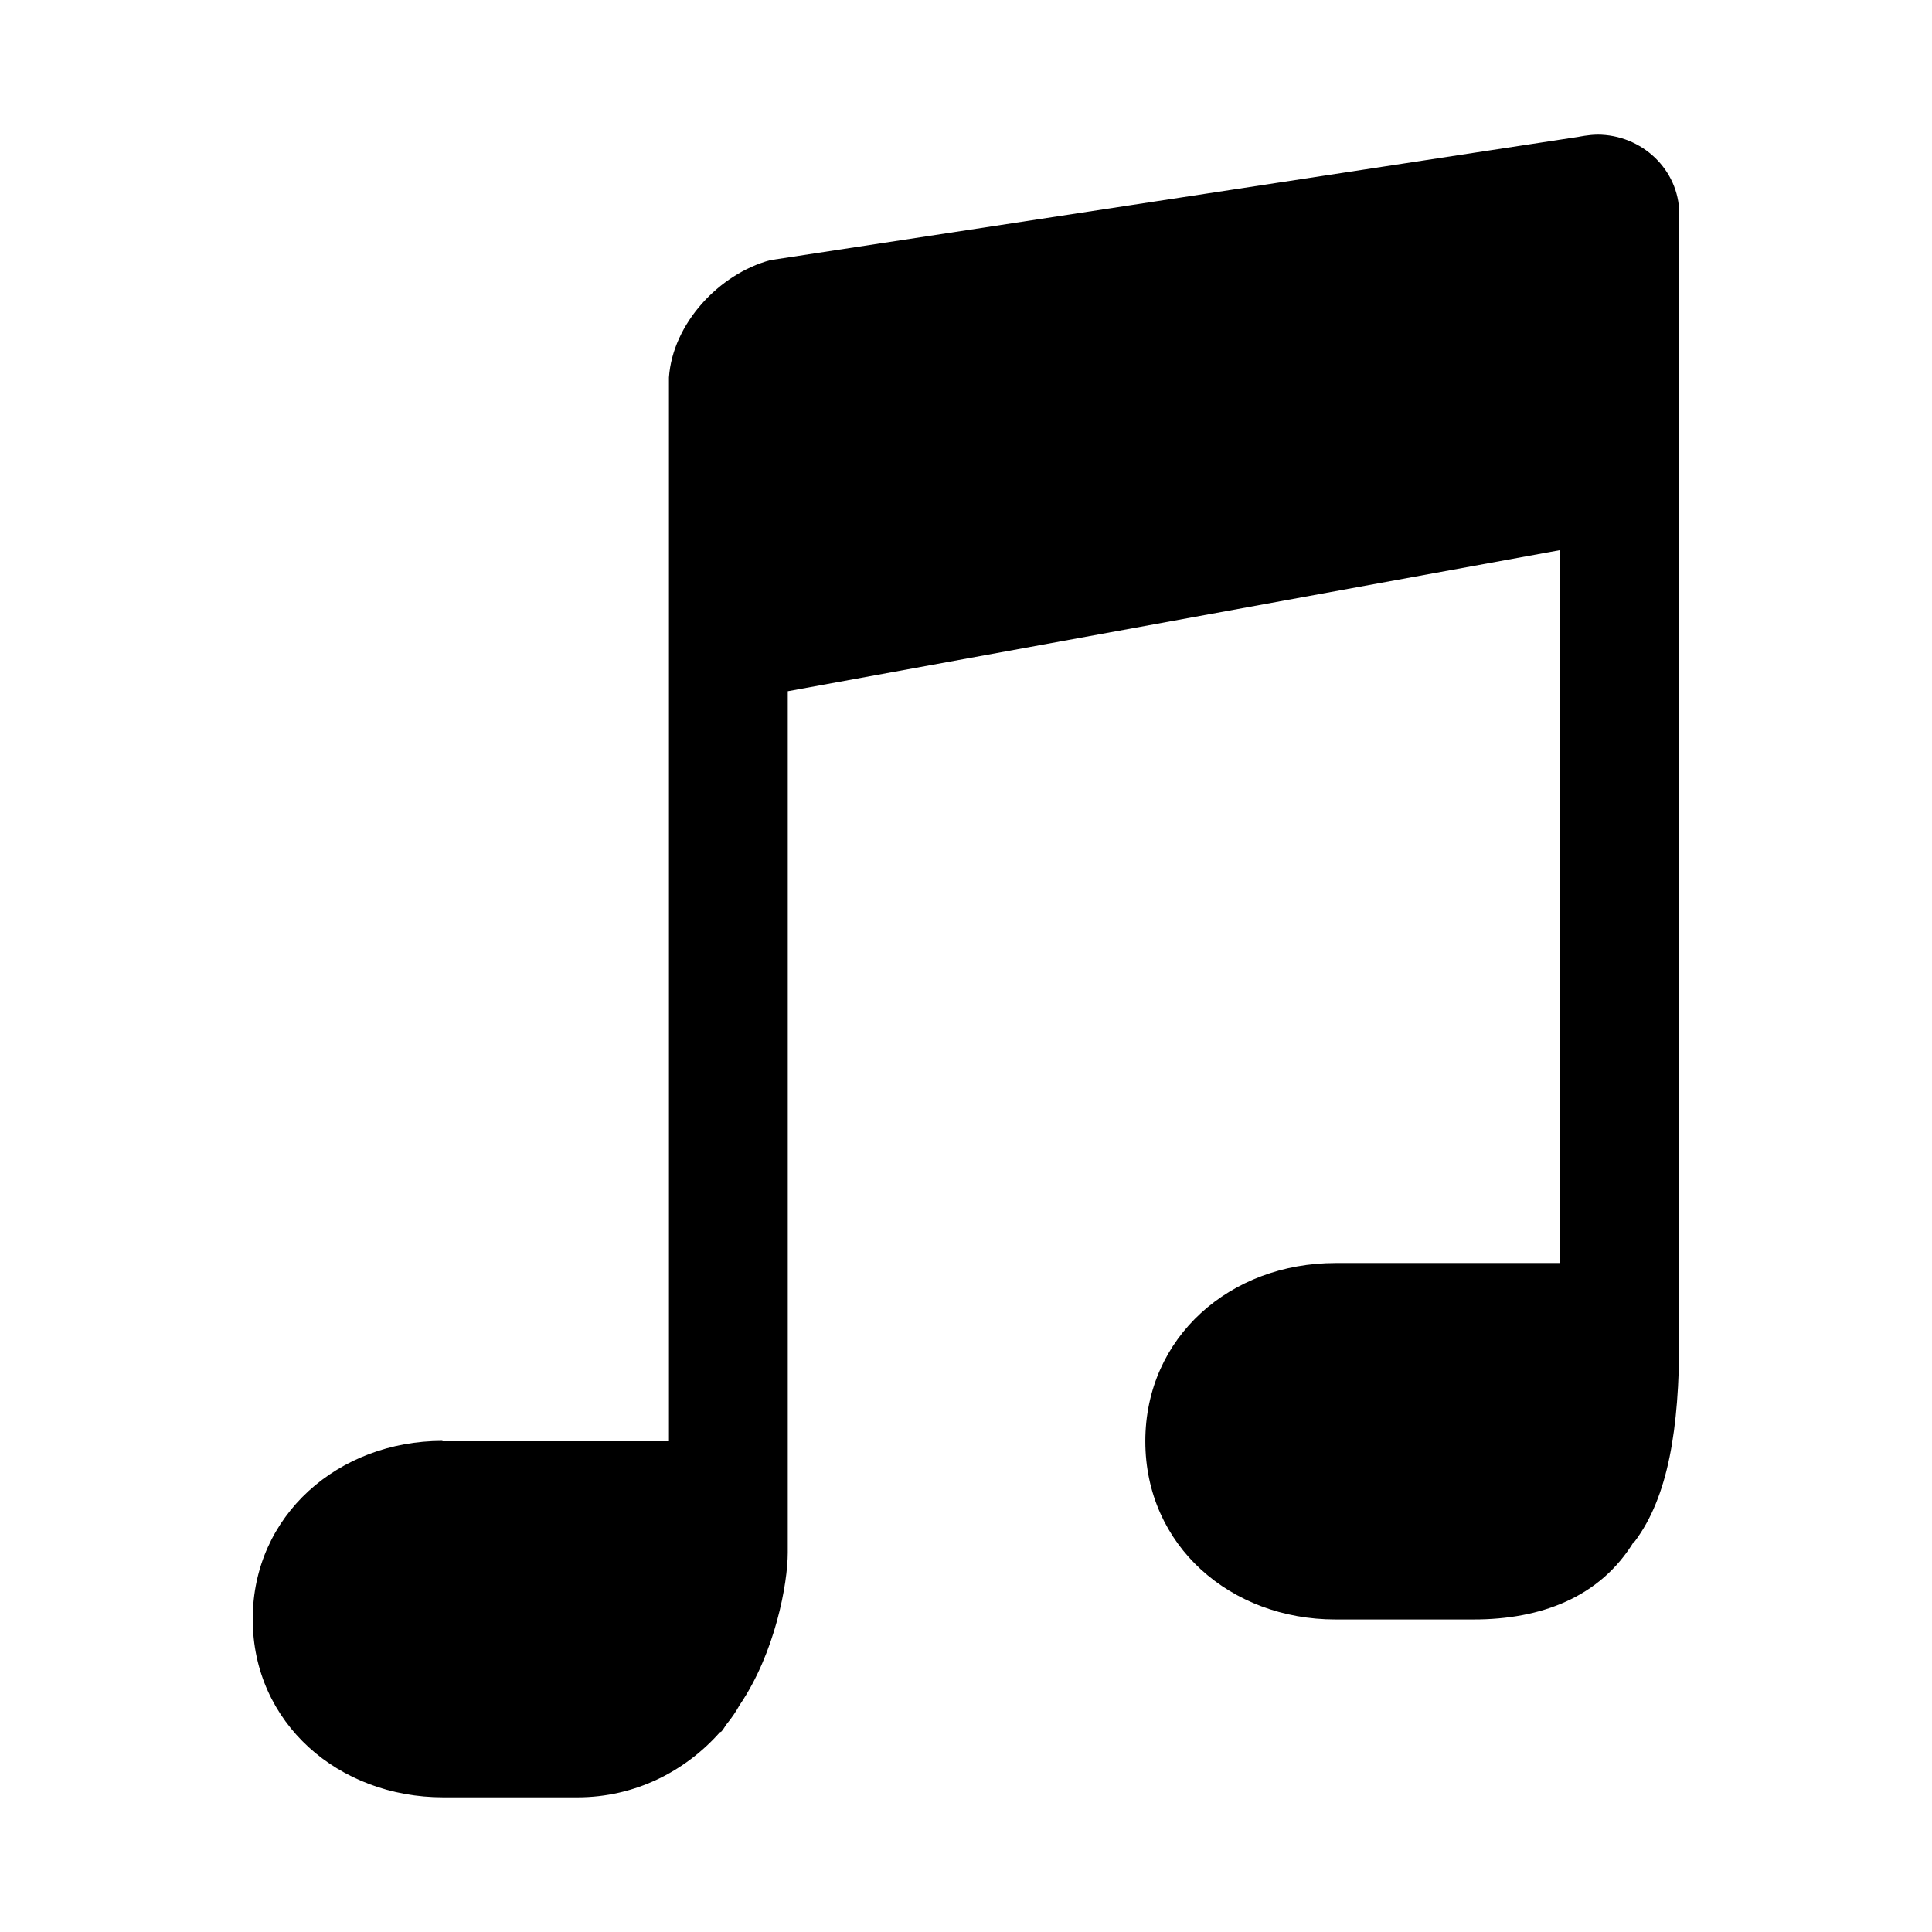 <?xml version="1.0" encoding="UTF-8"?>
<!-- Uploaded to: ICON Repo, www.svgrepo.com, Generator: ICON Repo Mixer Tools -->
<svg fill="#000000" width="800px" height="800px" version="1.1" viewBox="144 144 512 512" xmlns="http://www.w3.org/2000/svg">
 <path d="m567.28 179.68c-2.164 0-5.019 0.59-5.019 0.59l-214.12 32.672c-13.578 3.641-25.879 16.824-26.863 31.094v281.91h-60.023v-0.098c-27.551 0-50.281 19.68-50.281 47.23s22.73 47.23 50.48 47.23h35.621c15.055 0 28.438-6.789 37.688-17.219 0.098-0.098 0.297-0.098 0.395-0.195 0.59-0.59 0.984-1.477 1.477-2.066 1.277-1.574 2.363-3.148 3.344-4.922 9.445-13.871 12.789-32.273 12.789-40.438v-228.29l204.67-37.391v188.93h-59.531c-27.848 0-50.383 19.582-50.383 47.23 0 27.652 22.535 47.23 50.383 47.23h36.605c17.91 0 33.555-5.902 42.508-20.664h0.195c8.855-11.809 11.809-29.719 11.809-54.023v-297.96c-0.098-11.512-9.84-20.859-21.746-20.859z"/>
</svg>